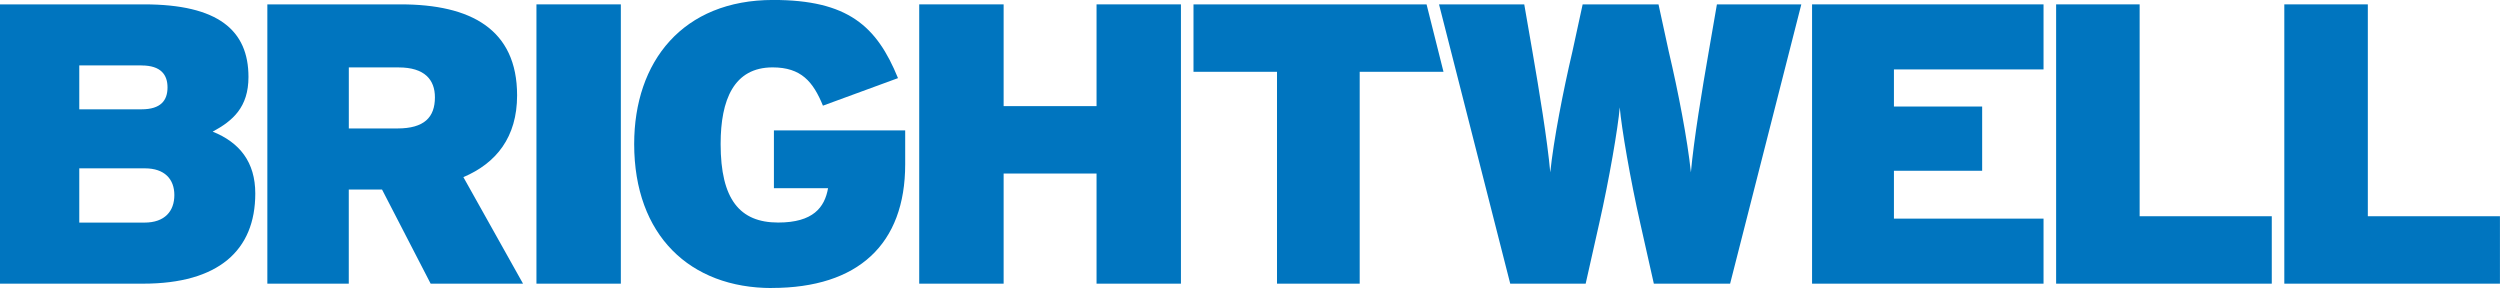 <?xml version="1.0" encoding="UTF-8"?> <svg xmlns="http://www.w3.org/2000/svg" width="131" height="16" viewBox="0 0 131 16" fill="none"><g clip-path="url(#clip0_373_3502)"><path d="M90.66 14.864H86.661L85.947 11.687C85.434 9.43 84.964 6.69 84.875 5.625C84.786 6.69 84.316 9.43 83.803 11.687L83.089 14.864H79.136L75.405 0.229H79.871L80.295 2.675C80.652 4.746 81.076 7.295 81.234 9.031C81.412 7.316 81.905 4.787 82.395 2.697L82.931 0.229H86.906L87.442 2.697C87.935 4.787 88.425 7.316 88.603 9.031C88.759 7.295 89.183 4.746 89.543 2.675L89.966 0.229H94.389L90.658 14.864H90.66Z" fill="#0075BF"></path><path d="M94.952 14.864V0.229H107.081V3.638H99.242V5.582H103.865V8.948H99.242V11.456H107.081V14.864H94.952Z" fill="#0075BF"></path><path d="M107.741 14.864V0.229H112.117V11.331H119.041V14.864H107.739H107.741Z" fill="#0075BF"></path><path d="M119.698 14.864V0.229H124.074V11.331H130.997V14.864H119.695H119.698Z" fill="#0075BF"></path><path d="M7.505 14.864H0V0.229H7.549C11.435 0.229 13.02 1.589 13.02 4.034C13.02 5.623 12.193 6.335 11.144 6.898C12.55 7.462 13.377 8.487 13.377 10.14C13.377 13.13 11.435 14.864 7.503 14.864H7.505ZM7.416 3.428H4.154V5.728H7.416C8.421 5.728 8.778 5.267 8.778 4.579C8.778 3.932 8.444 3.43 7.416 3.43V3.428ZM7.594 8.821H4.154V11.664H7.571C8.643 11.664 9.136 11.057 9.136 10.221C9.136 9.385 8.623 8.821 7.594 8.821Z" fill="#0075BF"></path><path d="M22.566 14.864L20.019 9.932H18.276V14.864H14.009V0.229H20.999C24.661 0.229 27.096 1.526 27.096 4.997C27.096 7.192 26.001 8.551 24.281 9.282L27.407 14.864H22.561H22.566ZM20.891 3.533H18.278V6.731H20.825C22.231 6.731 22.79 6.146 22.79 5.1C22.79 4.18 22.254 3.533 20.891 3.533Z" fill="#0075BF"></path><path d="M28.11 14.864V0.229H32.532V14.864H28.11Z" fill="#0075BF"></path><path d="M40.445 15.093C36.158 15.093 33.231 12.335 33.231 7.546C33.231 3.218 35.778 -0.002 40.511 -0.002C44.421 -0.002 45.939 1.357 47.055 4.094L43.122 5.537C42.609 4.283 41.984 3.531 40.486 3.531C38.455 3.531 37.761 5.224 37.761 7.543C37.761 10.45 38.766 11.661 40.777 11.661C42.609 11.661 43.212 10.868 43.39 9.863H40.553V6.832H47.432V8.609C47.432 12.789 44.975 15.089 40.443 15.089L40.445 15.093Z" fill="#0075BF"></path><path d="M57.459 14.864V9.093H52.59V14.864H48.167V0.229H52.59V5.561H57.459V0.229H61.881V14.864H57.459Z" fill="#0075BF"></path><path d="M71.248 3.764V14.864H66.915V3.764H62.539V0.229H74.752L75.639 3.762H71.251L71.248 3.764Z" fill="#0075BF"></path></g><defs><clipPath id="clip0_373_3502"><rect width="131" height="15.093" fill="white"></rect></clipPath></defs></svg> 